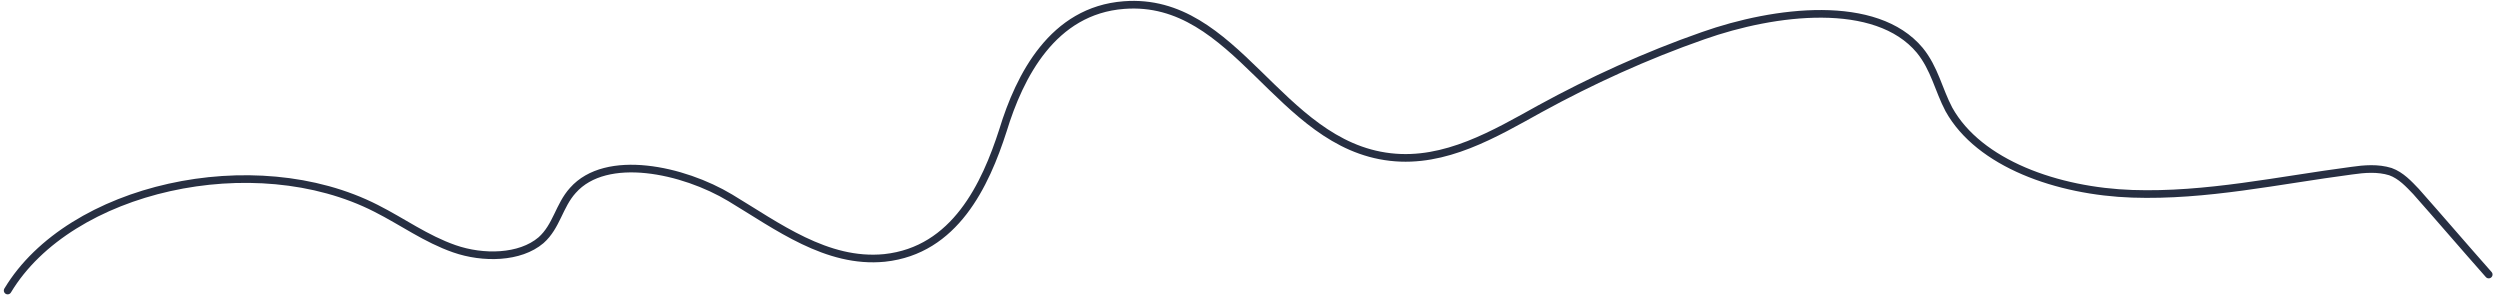 <svg width="327" height="39" viewBox="0 0 327 39" fill="none" xmlns="http://www.w3.org/2000/svg">
<path d="M1 38.002C9.105 24.497 33.263 19.124 49.199 27.254C52.689 29.018 55.697 31.236 59.433 32.54C63.17 33.843 68.001 33.776 70.767 31.42C72.814 29.605 73.116 26.909 74.932 24.903C79.293 19.976 89.367 22.181 95.519 25.875C101.67 29.569 108.145 34.483 115.701 33.736C124.911 32.751 128.891 24.178 131.186 17.056C133.363 9.931 137.696 1.367 147.017 0.664C161.767 -0.465 167.181 18.873 181.862 20.539C189.026 21.367 195.48 17.517 201.45 14.214C208.136 10.556 215.283 7.283 222.767 4.67C232.152 1.358 245.383 -0.275 251.104 6.578C253.048 8.957 253.567 11.766 254.918 14.316C258.866 21.406 269.141 25.015 278.909 25.348C288.558 25.678 298.032 23.58 307.603 22.324C309.257 22.085 311.027 21.942 312.664 22.448C314.065 22.949 315.097 24.093 316.015 25.048C319.224 28.669 322.315 32.288 325.524 35.91" stroke="#272F42" stroke-miterlimit="10" stroke-linecap="round"/>
</svg>
